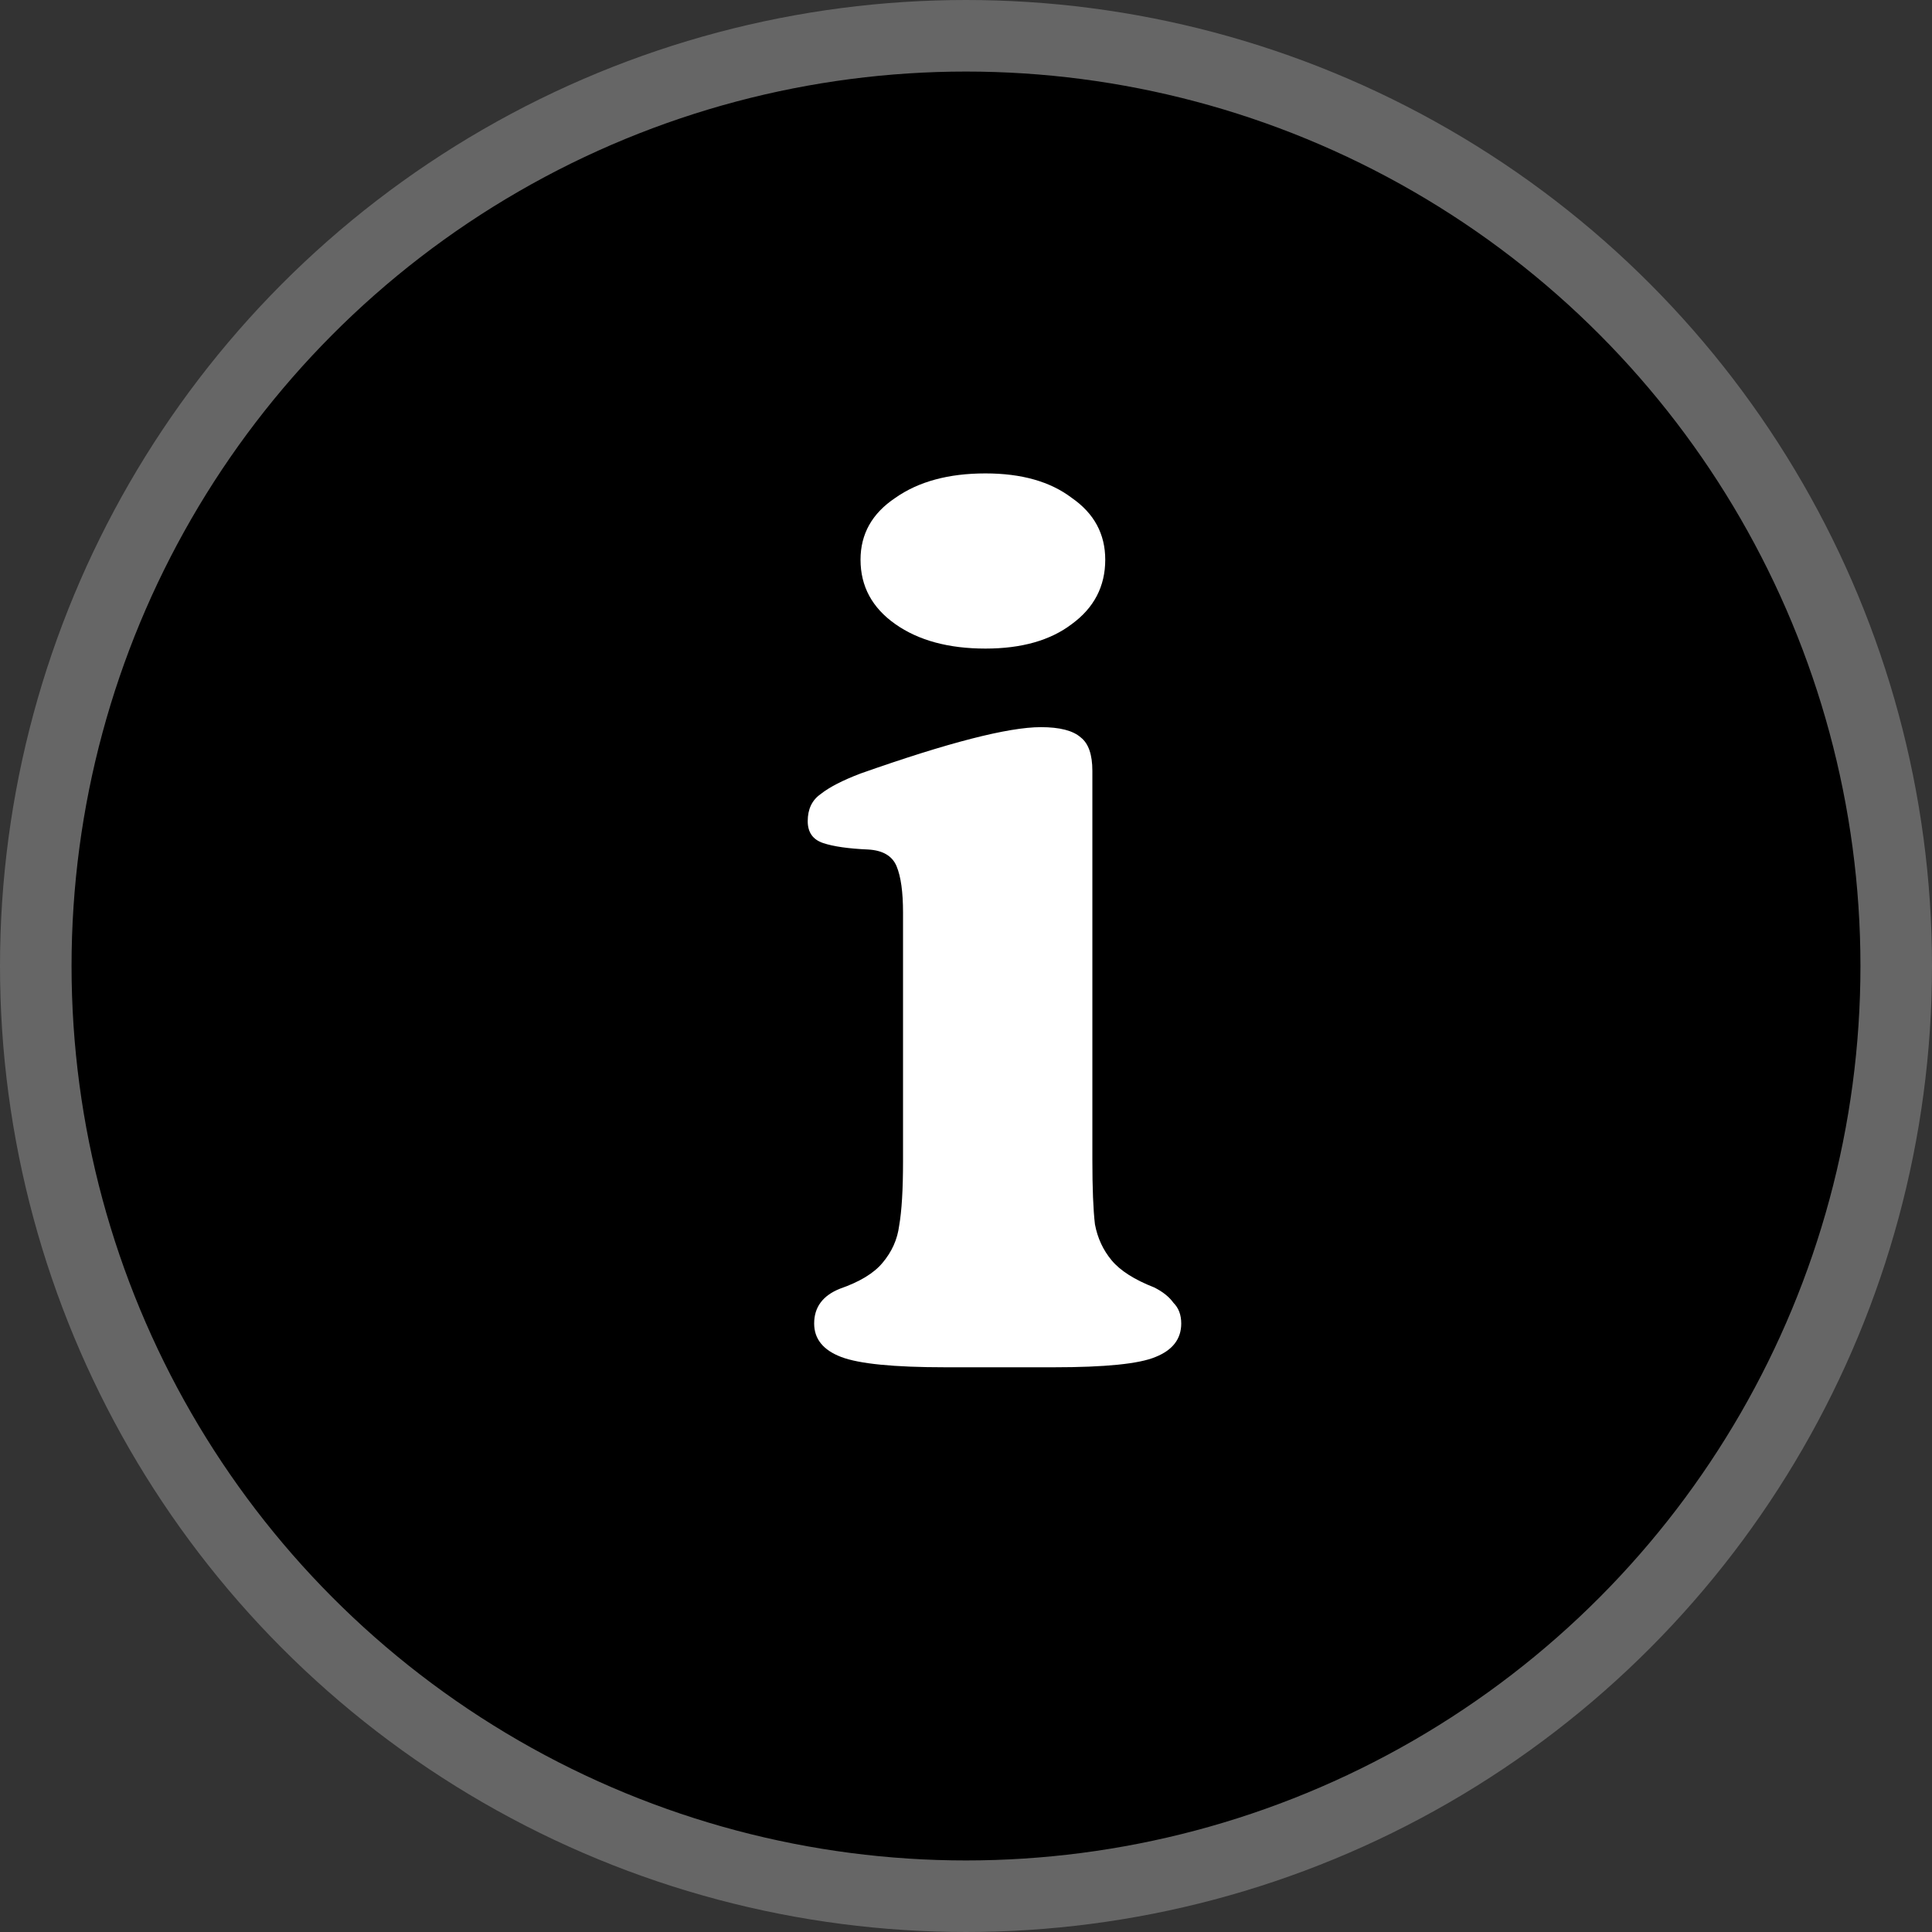 <svg width="27" height="27" viewBox="0 0 27 27" fill="none" xmlns="http://www.w3.org/2000/svg">
<rect x="0" y="0" width="27" height="27" fill="#333333" stroke="none"/>
<g clip-path="url(#clip0_29_635)">
<circle cx="13.5" cy="13.5" r="13" fill="black" stroke="#666666"/>
<path d="M13.214 19.108C12.494 19.108 12.008 19.06 11.756 18.964C11.504 18.868 11.378 18.712 11.378 18.496C11.378 18.268 11.498 18.106 11.738 18.01C12.014 17.914 12.212 17.794 12.332 17.65C12.464 17.494 12.542 17.32 12.566 17.128C12.602 16.924 12.62 16.624 12.62 16.228V12.754C12.62 12.466 12.59 12.25 12.53 12.106C12.47 11.962 12.338 11.884 12.134 11.872C11.858 11.86 11.648 11.83 11.504 11.782C11.36 11.734 11.288 11.632 11.288 11.476C11.288 11.308 11.348 11.182 11.468 11.098C11.588 11.002 11.774 10.906 12.026 10.81C13.25 10.378 14.09 10.162 14.546 10.162C14.81 10.162 14.996 10.21 15.104 10.306C15.212 10.39 15.266 10.546 15.266 10.774V16.21C15.266 16.606 15.278 16.906 15.302 17.11C15.338 17.302 15.416 17.47 15.536 17.614C15.656 17.758 15.854 17.884 16.13 17.992C16.25 18.052 16.34 18.124 16.4 18.208C16.472 18.28 16.508 18.376 16.508 18.496C16.508 18.712 16.388 18.868 16.148 18.964C15.92 19.06 15.446 19.108 14.726 19.108H13.214ZM13.772 9.064C13.256 9.064 12.836 8.95 12.512 8.722C12.188 8.494 12.026 8.194 12.026 7.822C12.026 7.462 12.188 7.174 12.512 6.958C12.836 6.73 13.256 6.616 13.772 6.616C14.276 6.616 14.678 6.73 14.978 6.958C15.29 7.174 15.446 7.462 15.446 7.822C15.446 8.194 15.29 8.494 14.978 8.722C14.678 8.95 14.276 9.064 13.772 9.064Z" fill="white"/>
</g>
<defs>
<clipPath id="clip0_29_635">
<rect width="27" height="27" fill="white"/>
</clipPath>
</defs>
</svg>

